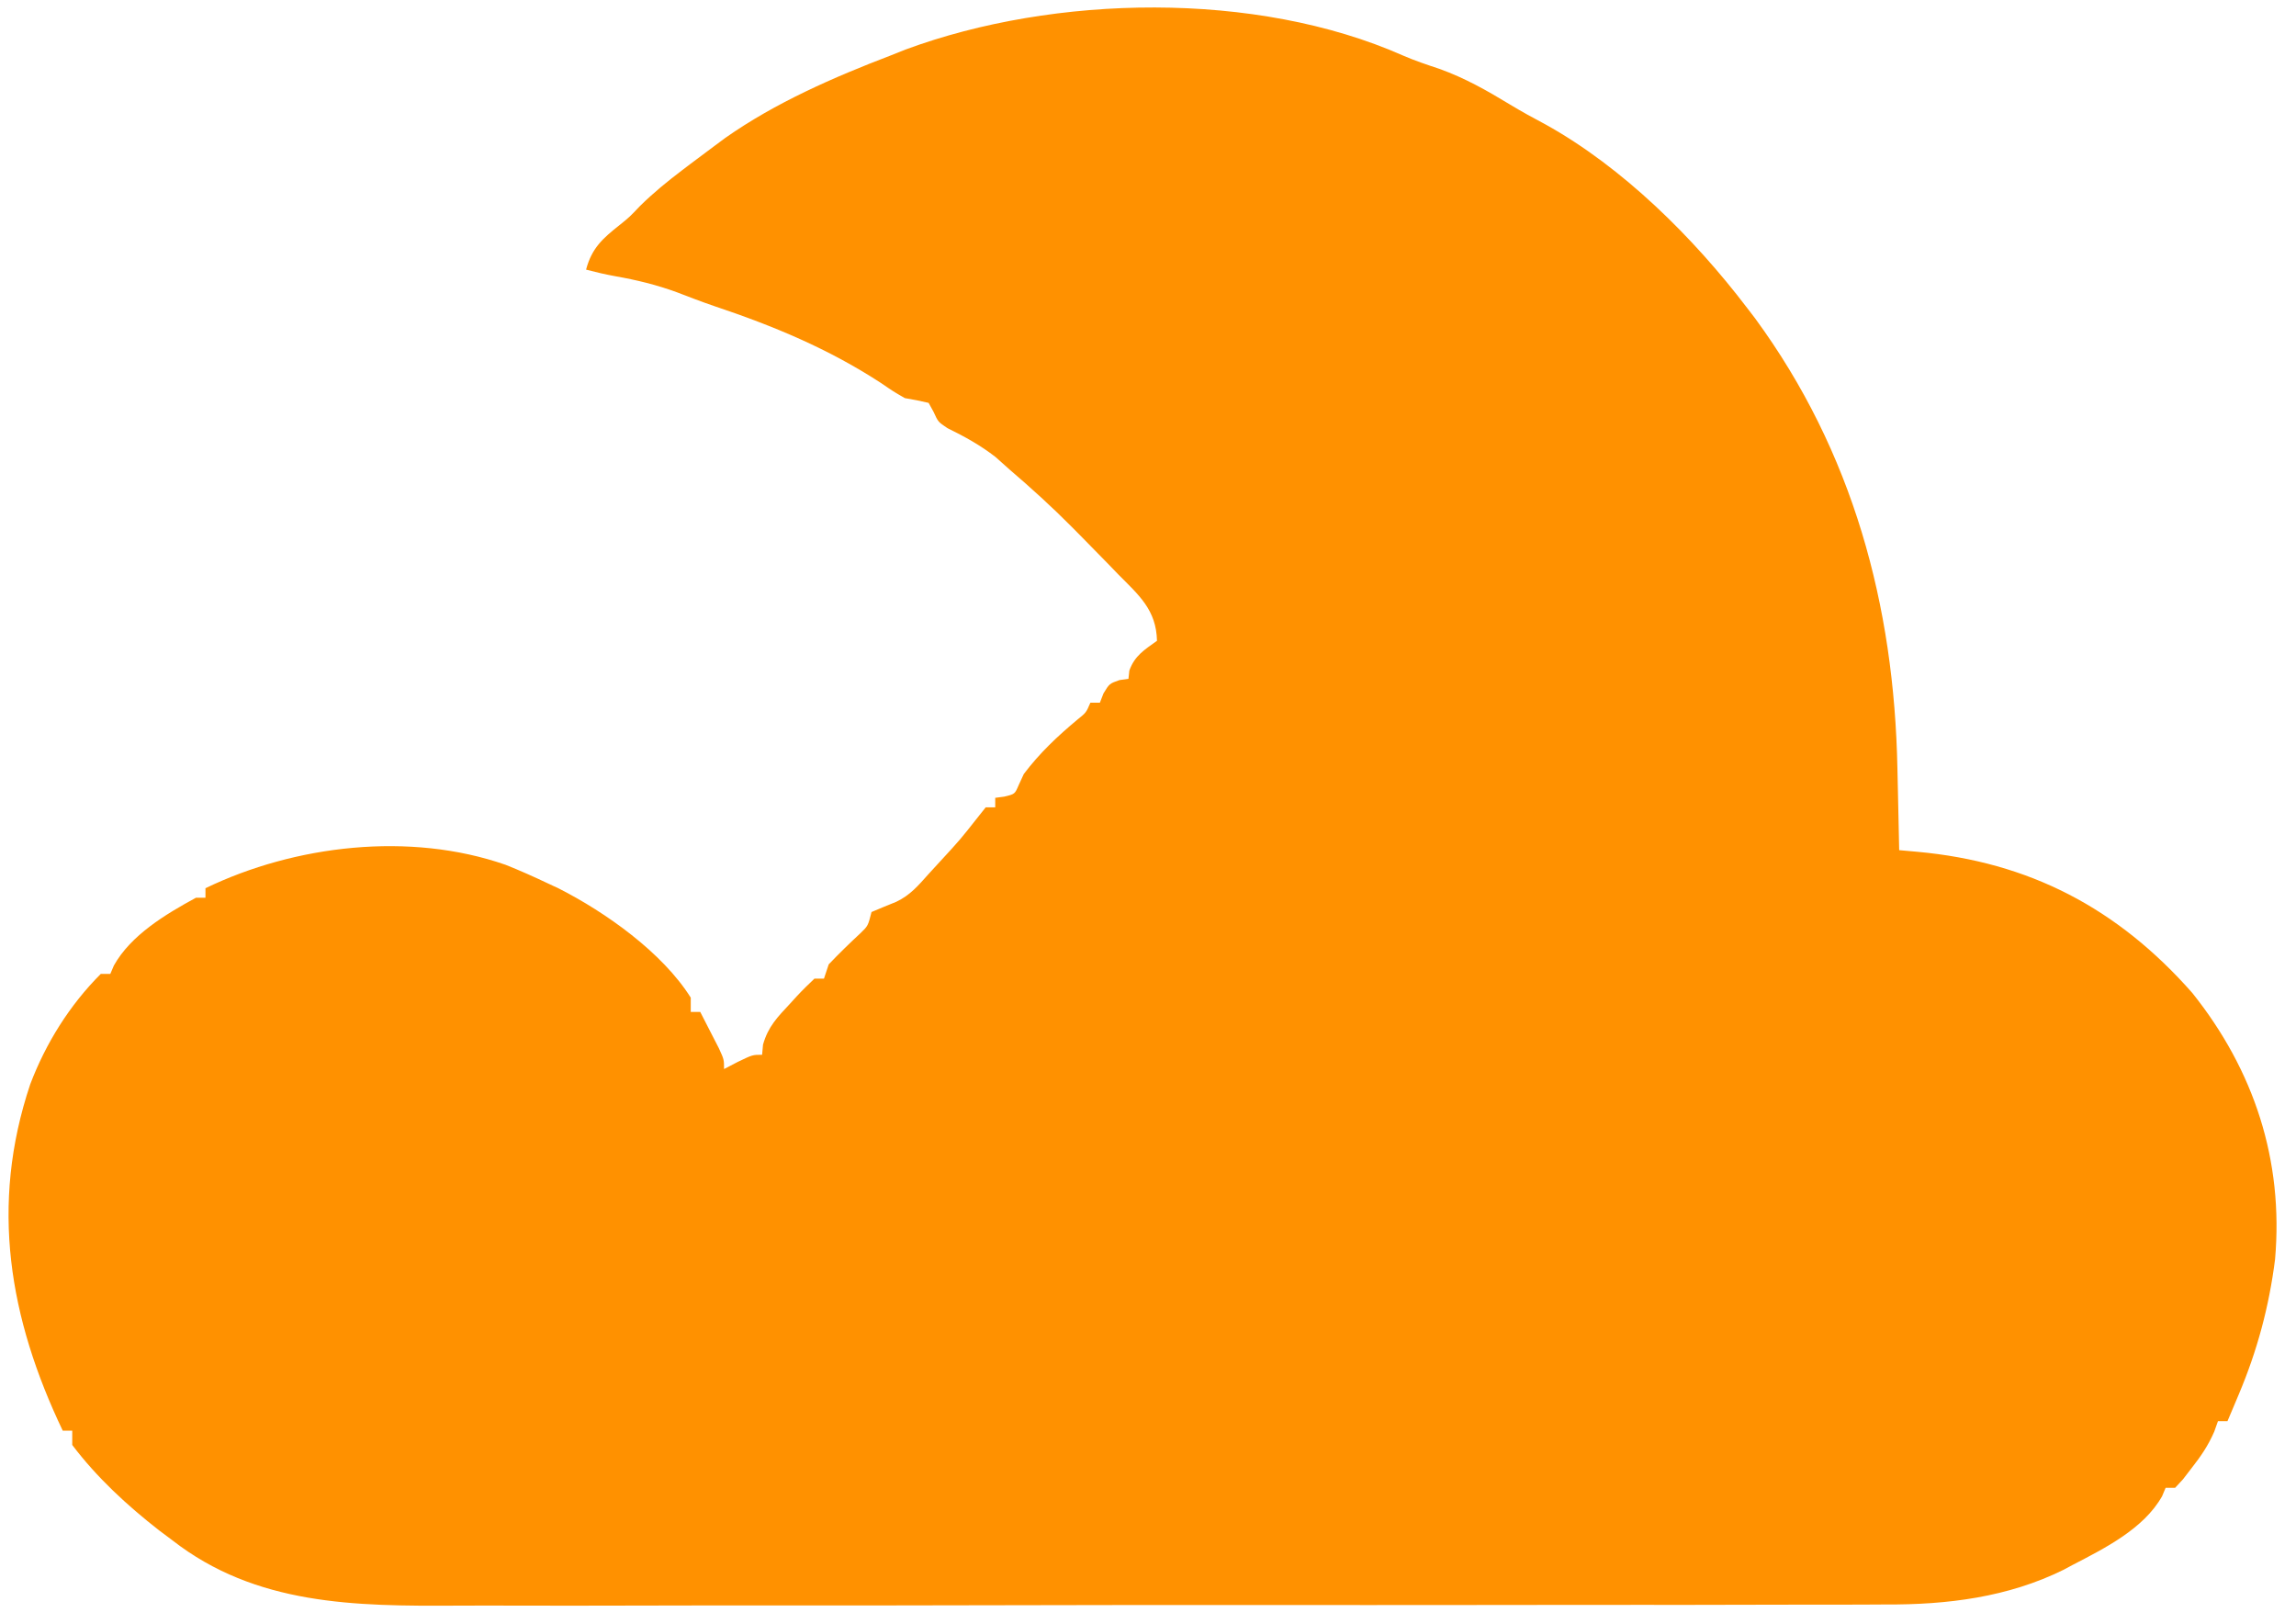 <svg width="82" height="58" viewBox="0 0 82 58" fill="none" xmlns="http://www.w3.org/2000/svg">
<path d="M50.11 1.984C50.536 2.169 50.969 2.313 51.41 2.46C52.313 2.784 53.103 3.231 53.921 3.728C54.342 3.983 54.767 4.217 55.201 4.446C57.963 5.979 60.492 8.494 62.391 10.988C62.487 11.113 62.583 11.238 62.682 11.367C66.176 16.132 67.652 21.614 67.765 27.448C67.771 27.732 67.778 28.016 67.784 28.3C67.801 28.986 67.815 29.672 67.828 30.358C68.042 30.377 68.256 30.396 68.476 30.416C72.472 30.78 75.628 32.427 78.297 35.457C80.502 38.217 81.561 41.434 81.252 44.971C81.038 46.657 80.617 48.226 79.956 49.792C79.88 49.972 79.805 50.152 79.726 50.338C79.669 50.473 79.612 50.608 79.552 50.748C79.44 50.748 79.328 50.748 79.213 50.748C79.169 50.871 79.125 50.995 79.08 51.122C78.864 51.618 78.611 51.99 78.278 52.415C78.175 52.55 78.071 52.684 77.965 52.822C77.872 52.923 77.779 53.023 77.683 53.127C77.571 53.127 77.459 53.127 77.344 53.127C77.302 53.226 77.26 53.325 77.218 53.427C76.561 54.593 75.166 55.288 74.009 55.888C73.909 55.942 73.809 55.996 73.706 56.051C71.716 57.037 69.535 57.306 67.344 57.293C67.103 57.294 66.862 57.296 66.621 57.297C65.967 57.301 65.314 57.3 64.66 57.299C63.952 57.298 63.243 57.301 62.535 57.303C61.15 57.308 59.766 57.308 58.381 57.307C57.254 57.307 56.128 57.307 55.001 57.309C54.76 57.309 54.76 57.309 54.514 57.31C54.187 57.31 53.86 57.31 53.533 57.311C50.473 57.315 47.413 57.314 44.353 57.312C41.561 57.31 38.768 57.314 35.975 57.32C33.1 57.327 30.225 57.33 27.351 57.328C25.739 57.328 24.128 57.328 22.517 57.333C21.146 57.337 19.774 57.338 18.402 57.334C17.704 57.332 17.006 57.331 16.307 57.335C12.686 57.355 9.135 57.327 6.149 54.996C5.917 54.823 5.917 54.823 5.681 54.646C4.538 53.755 3.457 52.758 2.58 51.597C2.58 51.429 2.58 51.261 2.58 51.088C2.468 51.088 2.356 51.088 2.241 51.088C0.325 47.074 -0.368 43.04 1.078 38.722C1.635 37.252 2.488 35.888 3.6 34.776C3.712 34.776 3.824 34.776 3.94 34.776C3.982 34.678 4.024 34.58 4.067 34.478C4.673 33.389 5.925 32.64 6.998 32.057C7.11 32.057 7.223 32.057 7.338 32.057C7.338 31.945 7.338 31.833 7.338 31.717C10.534 30.173 14.638 29.69 18.055 30.88C18.571 31.085 19.071 31.309 19.572 31.547C19.699 31.606 19.826 31.665 19.956 31.726C21.633 32.578 23.66 34.015 24.67 35.625C24.67 35.794 24.67 35.962 24.67 36.135C24.782 36.135 24.894 36.135 25.009 36.135C25.152 36.411 25.293 36.687 25.434 36.964C25.513 37.117 25.592 37.271 25.673 37.429C25.859 37.834 25.859 37.834 25.859 38.174C26.02 38.09 26.181 38.006 26.348 37.919C26.878 37.664 26.878 37.664 27.218 37.664C27.229 37.545 27.24 37.425 27.251 37.301C27.434 36.653 27.769 36.318 28.227 35.827C28.305 35.742 28.382 35.657 28.462 35.569C28.662 35.353 28.874 35.148 29.087 34.946C29.2 34.946 29.312 34.946 29.427 34.946C29.483 34.778 29.539 34.609 29.597 34.436C29.968 34.046 30.35 33.676 30.744 33.31C31 33.06 31 33.06 31.126 32.567C31.419 32.443 31.712 32.32 32.007 32.203C32.507 31.967 32.798 31.619 33.165 31.208C33.289 31.073 33.413 30.938 33.54 30.799C34.291 29.985 34.291 29.985 34.975 29.116C35.088 28.974 35.088 28.974 35.204 28.829C35.316 28.829 35.429 28.829 35.544 28.829C35.544 28.717 35.544 28.605 35.544 28.489C35.649 28.475 35.755 28.461 35.863 28.447C36.244 28.357 36.244 28.357 36.383 28.032C36.443 27.903 36.502 27.773 36.564 27.639C37.133 26.886 37.764 26.292 38.489 25.688C38.791 25.445 38.791 25.445 38.943 25.091C39.055 25.091 39.167 25.091 39.282 25.091C39.346 24.928 39.346 24.928 39.41 24.761C39.622 24.411 39.622 24.411 39.983 24.284C40.088 24.27 40.194 24.256 40.302 24.241C40.312 24.143 40.323 24.045 40.334 23.944C40.526 23.411 40.87 23.206 41.321 22.882C41.297 21.778 40.674 21.253 39.941 20.514C39.83 20.398 39.719 20.283 39.605 20.165C39.273 19.822 38.939 19.482 38.603 19.143C38.496 19.035 38.388 18.927 38.278 18.815C37.564 18.095 36.824 17.424 36.054 16.765C35.889 16.617 35.724 16.47 35.555 16.319C35.008 15.895 34.456 15.592 33.837 15.288C33.505 15.066 33.505 15.066 33.343 14.71C33.285 14.603 33.226 14.496 33.165 14.386C32.885 14.319 32.601 14.263 32.316 14.216C31.908 13.981 31.908 13.981 31.477 13.685C29.59 12.453 27.629 11.64 25.506 10.929C25.056 10.776 24.614 10.605 24.171 10.435C23.45 10.171 22.738 9.998 21.983 9.865C21.628 9.801 21.281 9.72 20.931 9.628C21.135 8.858 21.528 8.511 22.13 8.035C22.483 7.75 22.483 7.75 22.858 7.355C23.335 6.885 23.84 6.474 24.372 6.071C24.519 5.959 24.519 5.959 24.669 5.845C24.951 5.632 25.235 5.421 25.519 5.21C25.647 5.115 25.775 5.02 25.907 4.922C27.688 3.669 29.781 2.755 31.806 1.982C31.985 1.911 32.164 1.839 32.349 1.766C37.654 -0.193 44.852 -0.344 50.11 1.984Z" fill="#FF9100"/>
</svg>
